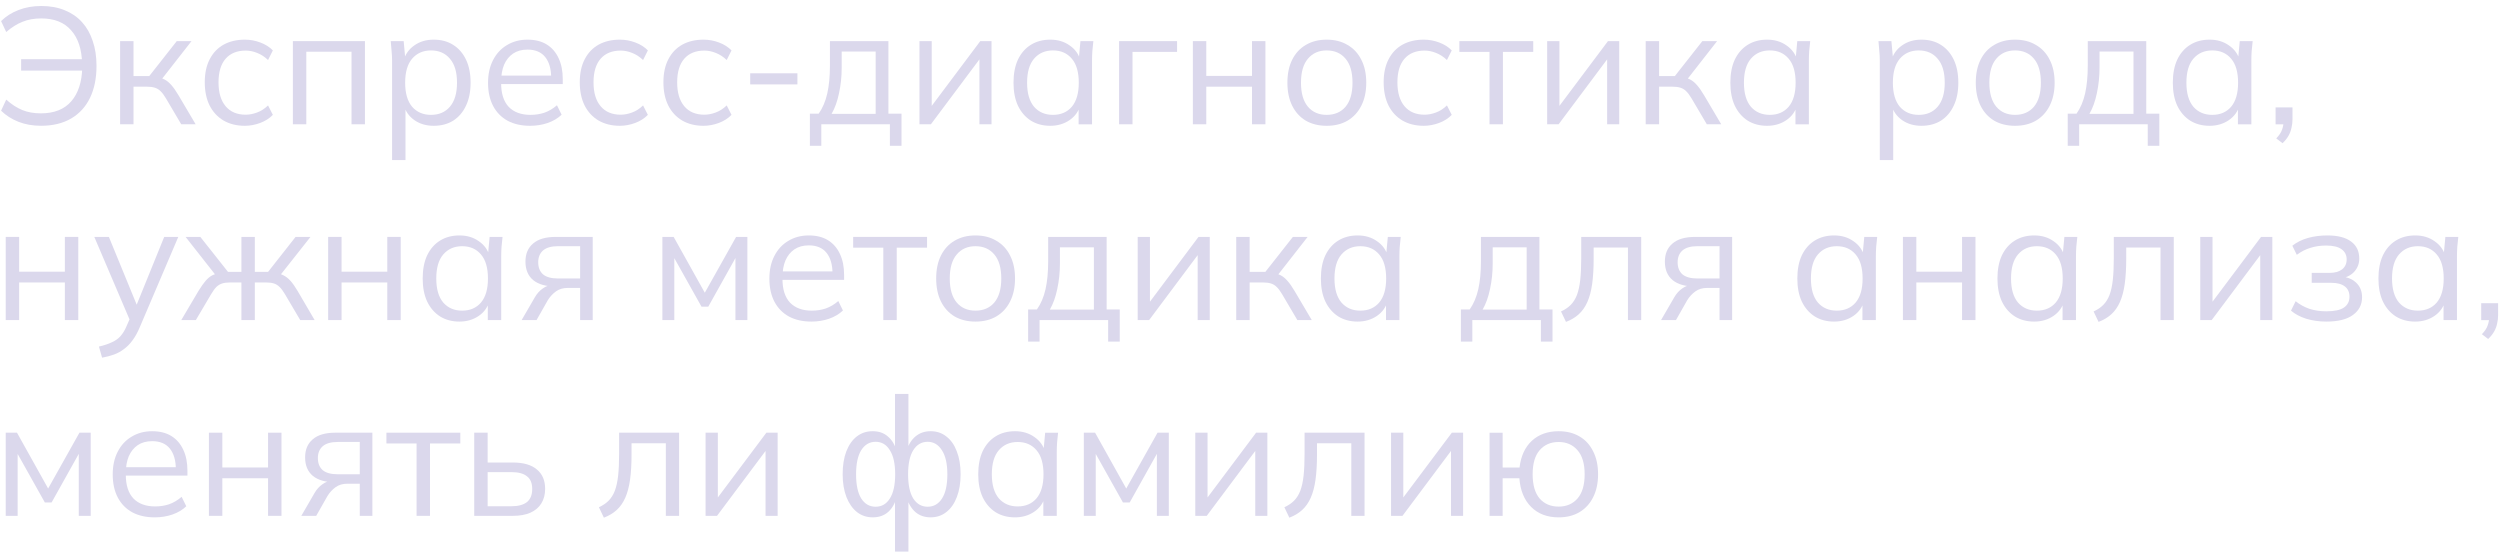 <?xml version="1.0" encoding="UTF-8"?> <svg xmlns="http://www.w3.org/2000/svg" width="332" height="74" viewBox="0 0 332 74" fill="none"><path d="M206.988 68.706C205.478 68.706 204.26 68.244 203.336 67.32C202.412 66.396 201.892 65.127 201.774 63.514H199.552V68.508H197.814V57.464H199.552V62.084H201.796C201.972 60.573 202.515 59.392 203.424 58.542C204.348 57.691 205.536 57.266 206.988 57.266C208.044 57.266 208.961 57.493 209.738 57.948C210.53 58.402 211.139 59.062 211.564 59.928C212.004 60.778 212.224 61.798 212.224 62.986C212.224 64.159 212.004 65.178 211.564 66.044C211.139 66.894 210.53 67.554 209.738 68.024C208.961 68.478 208.044 68.706 206.988 68.706ZM206.988 67.276C208.03 67.276 208.866 66.916 209.496 66.198C210.127 65.464 210.442 64.394 210.442 62.986C210.442 61.578 210.127 60.514 209.496 59.796C208.866 59.062 208.03 58.696 206.988 58.696C205.932 58.696 205.089 59.062 204.458 59.796C203.842 60.514 203.534 61.578 203.534 62.986C203.534 64.394 203.842 65.464 204.458 66.198C205.089 66.916 205.932 67.276 206.988 67.276Z" fill="#DBD8EC"></path><path d="M184.73 68.505V57.461H186.358V66.855H185.764L192.804 57.461H194.3V68.505H192.694V59.089H193.288L186.248 68.505H184.73Z" fill="#DBD8EC"></path><path d="M171.224 68.747L170.564 67.361C171.078 67.126 171.503 66.84 171.84 66.503C172.192 66.151 172.471 65.711 172.676 65.183C172.882 64.64 173.028 63.973 173.116 63.181C173.204 62.374 173.248 61.406 173.248 60.277V57.461H181.212V68.505H179.452V58.869H174.898V60.343C174.898 61.634 174.832 62.756 174.7 63.709C174.568 64.648 174.356 65.447 174.062 66.107C173.769 66.767 173.388 67.31 172.918 67.735C172.449 68.16 171.884 68.498 171.224 68.747Z" fill="#DBD8EC"></path><path d="M158.734 68.505V57.461H160.362V66.855H159.768L166.808 57.461H168.304V68.505H166.698V59.089H167.292L160.252 68.505H158.734Z" fill="#DBD8EC"></path><path d="M143.932 68.505V57.461H145.428L149.564 64.875L153.722 57.461H155.218V68.505H153.634V59.441H154.096L150.026 66.723H149.124L145.032 59.419H145.516V68.505H143.932Z" fill="#DBD8EC"></path><path d="M134.794 68.706C133.811 68.706 132.953 68.478 132.22 68.024C131.487 67.554 130.915 66.894 130.504 66.044C130.108 65.193 129.91 64.174 129.91 62.986C129.91 61.783 130.108 60.756 130.504 59.906C130.915 59.055 131.487 58.402 132.22 57.948C132.953 57.493 133.811 57.266 134.794 57.266C135.791 57.266 136.649 57.522 137.368 58.036C138.101 58.534 138.585 59.216 138.82 60.082H138.556L138.798 57.464H140.514C140.47 57.889 140.426 58.322 140.382 58.762C140.353 59.187 140.338 59.605 140.338 60.016V68.508H138.556V65.912H138.798C138.563 66.777 138.079 67.459 137.346 67.958C136.613 68.456 135.762 68.706 134.794 68.706ZM135.146 67.254C136.202 67.254 137.038 66.894 137.654 66.176C138.27 65.442 138.578 64.379 138.578 62.986C138.578 61.578 138.27 60.514 137.654 59.796C137.038 59.062 136.202 58.696 135.146 58.696C134.105 58.696 133.269 59.062 132.638 59.796C132.022 60.514 131.714 61.578 131.714 62.986C131.714 64.379 132.022 65.442 132.638 66.176C133.269 66.894 134.105 67.254 135.146 67.254Z" fill="#DBD8EC"></path><path d="M118.857 73.257V66.04H119.077C118.843 66.891 118.454 67.551 117.911 68.02C117.383 68.475 116.709 68.703 115.887 68.703C115.095 68.703 114.399 68.468 113.797 67.999C113.211 67.529 112.749 66.869 112.411 66.019C112.074 65.153 111.905 64.141 111.905 62.983C111.905 61.809 112.067 60.797 112.389 59.947C112.727 59.081 113.189 58.421 113.775 57.967C114.377 57.497 115.081 57.263 115.887 57.263C116.709 57.263 117.383 57.497 117.911 57.967C118.454 58.421 118.843 59.066 119.077 59.903H118.857V52.312H120.639V59.903H120.397C120.632 59.066 121.021 58.421 121.563 57.967C122.121 57.497 122.795 57.263 123.587 57.263C124.394 57.263 125.091 57.497 125.677 57.967C126.279 58.421 126.741 59.081 127.063 59.947C127.401 60.797 127.569 61.809 127.569 62.983C127.569 64.141 127.401 65.153 127.063 66.019C126.741 66.869 126.279 67.529 125.677 67.999C125.091 68.468 124.394 68.703 123.587 68.703C122.795 68.703 122.128 68.475 121.585 68.02C121.043 67.551 120.647 66.891 120.397 66.04H120.639V73.257H118.857ZM116.283 67.294C117.09 67.294 117.721 66.928 118.175 66.195C118.645 65.461 118.879 64.391 118.879 62.983C118.879 61.589 118.645 60.526 118.175 59.792C117.721 59.044 117.09 58.67 116.283 58.67C115.477 58.67 114.839 59.044 114.369 59.792C113.915 60.526 113.687 61.589 113.687 62.983C113.687 64.391 113.915 65.461 114.369 66.195C114.839 66.928 115.477 67.294 116.283 67.294ZM123.191 67.294C123.998 67.294 124.636 66.928 125.105 66.195C125.575 65.461 125.809 64.391 125.809 62.983C125.809 61.589 125.567 60.526 125.083 59.792C124.614 59.044 123.983 58.67 123.191 58.67C122.385 58.67 121.747 59.044 121.277 59.792C120.823 60.526 120.595 61.589 120.595 62.983C120.595 64.391 120.823 65.461 121.277 66.195C121.747 66.928 122.385 67.294 123.191 67.294Z" fill="#DBD8EC"></path><path d="M93.701 68.505V57.461H95.329V66.855H94.735L101.775 57.461H103.271V68.505H101.665V59.089H102.259L95.219 68.505H93.701Z" fill="#DBD8EC"></path><path d="M80.195 68.747L79.535 67.361C80.049 67.126 80.474 66.84 80.811 66.503C81.163 66.151 81.442 65.711 81.647 65.183C81.853 64.64 81.999 63.973 82.087 63.181C82.175 62.374 82.219 61.406 82.219 60.277V57.461H90.183V68.505H88.423V58.869H83.869V60.343C83.869 61.634 83.803 62.756 83.671 63.709C83.539 64.648 83.326 65.447 83.033 66.107C82.74 66.767 82.359 67.31 81.889 67.735C81.42 68.16 80.855 68.498 80.195 68.747Z" fill="#DBD8EC"></path><path d="M62.978 68.505V57.461H64.76V61.421H68.082C69.505 61.421 70.576 61.729 71.294 62.345C72.028 62.946 72.394 63.804 72.394 64.919C72.394 65.667 72.226 66.312 71.888 66.855C71.566 67.383 71.082 67.794 70.436 68.087C69.806 68.366 69.021 68.505 68.082 68.505H62.978ZM64.76 67.229H67.928C68.823 67.229 69.505 67.046 69.975 66.679C70.444 66.298 70.678 65.718 70.678 64.941C70.678 64.164 70.444 63.599 69.975 63.247C69.52 62.88 68.838 62.697 67.928 62.697H64.76V67.229Z" fill="#DBD8EC"></path><path d="M55.321 68.505V58.891H51.317V57.461H61.129V58.891H57.103V68.505H55.321Z" fill="#DBD8EC"></path><path d="M40.013 68.505L41.773 65.469C42.051 64.985 42.403 64.596 42.829 64.303C43.254 63.995 43.701 63.841 44.171 63.841H44.479L44.457 64.039C43.21 64.039 42.242 63.76 41.553 63.203C40.863 62.631 40.519 61.81 40.519 60.739C40.519 59.712 40.856 58.913 41.531 58.341C42.205 57.754 43.21 57.461 44.545 57.461H49.451V68.505H47.779V64.237H46.129C45.513 64.237 44.992 64.391 44.567 64.699C44.141 65.007 43.782 65.396 43.489 65.865L41.993 68.505H40.013ZM44.853 62.983H47.779V58.693H44.853C43.958 58.693 43.291 58.884 42.851 59.265C42.425 59.646 42.213 60.167 42.213 60.827C42.213 61.516 42.425 62.052 42.851 62.433C43.291 62.8 43.958 62.983 44.853 62.983Z" fill="#DBD8EC"></path><path d="M27.744 68.505V57.461H29.526V62.081H35.598V57.461H37.38V68.505H35.598V63.511H29.526V68.505H27.744Z" fill="#DBD8EC"></path><path d="M20.557 68.706C19.413 68.706 18.423 68.486 17.587 68.046C16.751 67.591 16.105 66.938 15.651 66.088C15.196 65.222 14.969 64.196 14.969 63.008C14.969 61.849 15.189 60.844 15.629 59.994C16.069 59.128 16.685 58.461 17.477 57.992C18.269 57.508 19.178 57.266 20.205 57.266C21.217 57.266 22.067 57.478 22.757 57.904C23.446 58.329 23.974 58.938 24.341 59.73C24.707 60.507 24.891 61.431 24.891 62.502V63.162H16.333V62.04H23.725L23.351 62.326C23.351 61.152 23.087 60.236 22.559 59.576C22.031 58.916 21.246 58.586 20.205 58.586C19.457 58.586 18.819 58.762 18.291 59.114C17.777 59.466 17.381 59.957 17.103 60.588C16.839 61.218 16.707 61.974 16.707 62.854V63.052C16.707 64.43 17.044 65.479 17.719 66.198C18.408 66.902 19.369 67.254 20.601 67.254C21.261 67.254 21.877 67.158 22.449 66.968C23.035 66.762 23.593 66.432 24.121 65.978L24.737 67.232C24.253 67.701 23.637 68.068 22.889 68.332C22.155 68.581 21.378 68.706 20.557 68.706Z" fill="#DBD8EC"></path><path d="M0.76 68.505V57.461H2.256L6.392 64.875L10.55 57.461H12.046V68.505H10.462V59.441H10.924L6.854 66.723H5.952L1.86 59.419H2.344V68.505H0.76Z" fill="#DBD8EC"></path><path d="M330.429 45.018L329.593 44.38C329.989 43.969 330.246 43.58 330.363 43.214C330.495 42.862 330.561 42.502 330.561 42.136L330.957 42.51H329.505V40.266H331.749V41.85C331.749 42.246 331.705 42.62 331.617 42.972C331.544 43.338 331.412 43.69 331.221 44.028C331.03 44.365 330.766 44.695 330.429 45.018Z" fill="#DBD8EC"></path><path d="M320.741 42.706C319.759 42.706 318.901 42.478 318.167 42.024C317.434 41.554 316.862 40.894 316.451 40.044C316.055 39.193 315.857 38.174 315.857 36.986C315.857 35.783 316.055 34.756 316.451 33.906C316.862 33.055 317.434 32.402 318.167 31.948C318.901 31.493 319.759 31.266 320.741 31.266C321.739 31.266 322.597 31.522 323.315 32.036C324.049 32.534 324.533 33.216 324.767 34.082H324.503L324.745 31.464H326.461C326.417 31.889 326.373 32.322 326.329 32.762C326.3 33.187 326.285 33.605 326.285 34.016V42.508H324.503V39.912H324.745C324.511 40.777 324.027 41.459 323.293 41.958C322.56 42.456 321.709 42.706 320.741 42.706ZM321.093 41.254C322.149 41.254 322.985 40.894 323.601 40.176C324.217 39.442 324.525 38.379 324.525 36.986C324.525 35.578 324.217 34.514 323.601 33.796C322.985 33.062 322.149 32.696 321.093 32.696C320.052 32.696 319.216 33.062 318.585 33.796C317.969 34.514 317.661 35.578 317.661 36.986C317.661 38.379 317.969 39.442 318.585 40.176C319.216 40.894 320.052 41.254 321.093 41.254Z" fill="#DBD8EC"></path><path d="M308.931 42.706C307.992 42.706 307.105 42.581 306.269 42.332C305.448 42.068 304.773 41.708 304.245 41.254L304.861 40C305.404 40.44 306.012 40.777 306.687 41.012C307.376 41.232 308.124 41.342 308.931 41.342C310.016 41.342 310.801 41.173 311.285 40.836C311.769 40.498 312.011 40.022 312.011 39.406C312.011 38.804 311.806 38.35 311.395 38.042C310.984 37.719 310.383 37.558 309.591 37.558H306.995V36.238H309.371C310.075 36.238 310.625 36.084 311.021 35.776C311.432 35.453 311.637 35.013 311.637 34.456C311.637 33.884 311.417 33.436 310.977 33.114C310.537 32.776 309.848 32.608 308.909 32.608C308.161 32.608 307.464 32.71 306.819 32.916C306.188 33.106 305.587 33.414 305.015 33.84L304.421 32.63C305.022 32.16 305.719 31.816 306.511 31.596C307.303 31.376 308.161 31.266 309.085 31.266C310.464 31.266 311.512 31.537 312.231 32.08C312.95 32.608 313.309 33.363 313.309 34.346C313.309 35.035 313.074 35.629 312.605 36.128C312.136 36.612 311.512 36.898 310.735 36.986V36.722C311.615 36.751 312.326 37.015 312.869 37.514C313.412 38.012 313.683 38.665 313.683 39.472C313.683 40.454 313.28 41.239 312.473 41.826C311.681 42.412 310.5 42.706 308.931 42.706Z" fill="#DBD8EC"></path><path d="M292.195 42.505V31.461H293.823V40.855H293.229L300.269 31.461H301.765V42.505H300.159V33.089H300.753L293.713 42.505H292.195Z" fill="#DBD8EC"></path><path d="M278.689 42.747L278.029 41.361C278.543 41.126 278.968 40.84 279.305 40.503C279.657 40.151 279.936 39.711 280.141 39.183C280.347 38.64 280.493 37.973 280.581 37.181C280.669 36.374 280.713 35.406 280.713 34.277V31.461H288.677V42.505H286.917V32.869H282.363V34.343C282.363 35.634 282.297 36.756 282.165 37.709C282.033 38.648 281.821 39.447 281.527 40.107C281.234 40.767 280.853 41.31 280.383 41.735C279.914 42.16 279.349 42.498 278.689 42.747Z" fill="#DBD8EC"></path><path d="M270.146 42.706C269.163 42.706 268.305 42.478 267.572 42.024C266.838 41.554 266.266 40.894 265.856 40.044C265.46 39.193 265.262 38.174 265.262 36.986C265.262 35.783 265.46 34.756 265.856 33.906C266.266 33.055 266.838 32.402 267.572 31.948C268.305 31.493 269.163 31.266 270.146 31.266C271.143 31.266 272.001 31.522 272.72 32.036C273.453 32.534 273.937 33.216 274.172 34.082H273.908L274.15 31.464H275.866C275.822 31.889 275.778 32.322 275.734 32.762C275.704 33.187 275.69 33.605 275.69 34.016V42.508H273.908V39.912H274.15C273.915 40.777 273.431 41.459 272.698 41.958C271.964 42.456 271.114 42.706 270.146 42.706ZM270.498 41.254C271.554 41.254 272.39 40.894 273.006 40.176C273.622 39.442 273.93 38.379 273.93 36.986C273.93 35.578 273.622 34.514 273.006 33.796C272.39 33.062 271.554 32.696 270.498 32.696C269.456 32.696 268.62 33.062 267.99 33.796C267.374 34.514 267.066 35.578 267.066 36.986C267.066 38.379 267.374 39.442 267.99 40.176C268.62 40.894 269.456 41.254 270.498 41.254Z" fill="#DBD8EC"></path><path d="M252.707 42.505V31.461H254.489V36.081H260.561V31.461H262.343V42.505H260.561V37.511H254.489V42.505H252.707Z" fill="#DBD8EC"></path><path d="M243.57 42.706C242.587 42.706 241.729 42.478 240.996 42.024C240.262 41.554 239.69 40.894 239.28 40.044C238.884 39.193 238.686 38.174 238.686 36.986C238.686 35.783 238.884 34.756 239.28 33.906C239.69 33.055 240.262 32.402 240.996 31.948C241.729 31.493 242.587 31.266 243.57 31.266C244.567 31.266 245.425 31.522 246.144 32.036C246.877 32.534 247.361 33.216 247.596 34.082H247.332L247.574 31.464H249.29C249.246 31.889 249.202 32.322 249.158 32.762C249.128 33.187 249.114 33.605 249.114 34.016V42.508H247.332V39.912H247.574C247.339 40.777 246.855 41.459 246.122 41.958C245.388 42.456 244.538 42.706 243.57 42.706ZM243.922 41.254C244.978 41.254 245.814 40.894 246.43 40.176C247.046 39.442 247.354 38.379 247.354 36.986C247.354 35.578 247.046 34.514 246.43 33.796C245.814 33.062 244.978 32.696 243.922 32.696C242.88 32.696 242.044 33.062 241.414 33.796C240.798 34.514 240.49 35.578 240.49 36.986C240.49 38.379 240.798 39.442 241.414 40.176C242.044 40.894 242.88 41.254 243.922 41.254Z" fill="#DBD8EC"></path><path d="M220.589 42.505L222.349 39.469C222.628 38.985 222.98 38.596 223.405 38.303C223.83 37.995 224.278 37.841 224.747 37.841H225.055L225.033 38.039C223.786 38.039 222.818 37.76 222.129 37.203C221.44 36.631 221.095 35.81 221.095 34.739C221.095 33.712 221.432 32.913 222.107 32.341C222.782 31.754 223.786 31.461 225.121 31.461H230.027V42.505H228.355V38.237H226.705C226.089 38.237 225.568 38.391 225.143 38.699C224.718 39.007 224.358 39.396 224.065 39.865L222.569 42.505H220.589ZM225.429 36.983H228.355V32.693H225.429C224.534 32.693 223.867 32.884 223.427 33.265C223.002 33.646 222.789 34.167 222.789 34.827C222.789 35.516 223.002 36.052 223.427 36.433C223.867 36.8 224.534 36.983 225.429 36.983Z" fill="#DBD8EC"></path><path d="M207.963 42.747L207.303 41.361C207.816 41.126 208.241 40.84 208.579 40.503C208.931 40.151 209.209 39.711 209.415 39.183C209.62 38.64 209.767 37.973 209.855 37.181C209.943 36.374 209.987 35.406 209.987 34.277V31.461H217.951V42.505H216.191V32.869H211.637V34.343C211.637 35.634 211.571 36.756 211.439 37.709C211.307 38.648 211.094 39.447 210.801 40.107C210.507 40.767 210.126 41.31 209.657 41.735C209.187 42.16 208.623 42.498 207.963 42.747Z" fill="#DBD8EC"></path><path d="M194.006 45.365V41.097H195.172C195.7 40.349 196.081 39.454 196.316 38.413C196.551 37.372 196.668 36.14 196.668 34.717V31.461H204.434V41.097H206.172V45.365H204.632V42.505H195.524V45.365H194.006ZM196.888 41.119H202.74V32.847H198.23V35.003C198.23 36.162 198.113 37.284 197.878 38.369C197.658 39.44 197.328 40.356 196.888 41.119Z" fill="#DBD8EC"></path><path d="M180.298 42.706C179.315 42.706 178.457 42.478 177.724 42.024C176.991 41.554 176.419 40.894 176.008 40.044C175.612 39.193 175.414 38.174 175.414 36.986C175.414 35.783 175.612 34.756 176.008 33.906C176.419 33.055 176.991 32.402 177.724 31.948C178.457 31.493 179.315 31.266 180.298 31.266C181.295 31.266 182.153 31.522 182.872 32.036C183.605 32.534 184.089 33.216 184.324 34.082H184.06L184.302 31.464H186.018C185.974 31.889 185.93 32.322 185.886 32.762C185.857 33.187 185.842 33.605 185.842 34.016V42.508H184.06V39.912H184.302C184.067 40.777 183.583 41.459 182.85 41.958C182.117 42.456 181.266 42.706 180.298 42.706ZM180.65 41.254C181.706 41.254 182.542 40.894 183.158 40.176C183.774 39.442 184.082 38.379 184.082 36.986C184.082 35.578 183.774 34.514 183.158 33.796C182.542 33.062 181.706 32.696 180.65 32.696C179.609 32.696 178.773 33.062 178.142 33.796C177.526 34.514 177.218 35.578 177.218 36.986C177.218 38.379 177.526 39.442 178.142 40.176C178.773 40.894 179.609 41.254 180.65 41.254Z" fill="#DBD8EC"></path><path d="M164.17 42.505V31.461H165.952V36.103H168.042L171.694 31.461H173.652L169.472 36.807L168.988 36.257C169.413 36.301 169.78 36.404 170.088 36.565C170.396 36.726 170.689 36.968 170.968 37.291C171.261 37.614 171.577 38.061 171.914 38.633L174.202 42.505H172.288L170.264 39.073C170.015 38.648 169.773 38.325 169.538 38.105C169.318 37.885 169.061 37.731 168.768 37.643C168.489 37.555 168.137 37.511 167.712 37.511H165.952V42.505H164.17Z" fill="#DBD8EC"></path><path d="M151.086 42.505V31.461H152.714V40.855H152.12L159.16 31.461H160.656V42.505H159.05V33.089H159.644L152.604 42.505H151.086Z" fill="#DBD8EC"></path><path d="M136.535 45.365V41.097H137.701C138.229 40.349 138.611 39.454 138.845 38.413C139.08 37.372 139.197 36.14 139.197 34.717V31.461H146.963V41.097H148.701V45.365H147.161V42.505H138.053V45.365H136.535ZM139.417 41.119H145.269V32.847H140.759V35.003C140.759 36.162 140.642 37.284 140.407 38.369C140.187 39.44 139.857 40.356 139.417 41.119Z" fill="#DBD8EC"></path><path d="M129.538 42.706C128.482 42.706 127.558 42.478 126.766 42.024C125.989 41.554 125.388 40.894 124.962 40.044C124.537 39.178 124.324 38.159 124.324 36.986C124.324 35.798 124.537 34.778 124.962 33.928C125.388 33.077 125.989 32.424 126.766 31.97C127.558 31.5 128.482 31.266 129.538 31.266C130.609 31.266 131.533 31.5 132.31 31.97C133.102 32.424 133.711 33.077 134.136 33.928C134.576 34.778 134.796 35.798 134.796 36.986C134.796 38.159 134.576 39.178 134.136 40.044C133.711 40.894 133.102 41.554 132.31 42.024C131.533 42.478 130.609 42.706 129.538 42.706ZM129.538 41.254C130.594 41.254 131.43 40.894 132.046 40.176C132.662 39.442 132.97 38.379 132.97 36.986C132.97 35.578 132.662 34.514 132.046 33.796C131.43 33.062 130.594 32.696 129.538 32.696C128.497 32.696 127.668 33.062 127.052 33.796C126.436 34.514 126.128 35.578 126.128 36.986C126.128 38.379 126.436 39.442 127.052 40.176C127.668 40.894 128.497 41.254 129.538 41.254Z" fill="#DBD8EC"></path><path d="M117.304 42.505V32.891H113.3V31.461H123.112V32.891H119.086V42.505H117.304Z" fill="#DBD8EC"></path><path d="M107.762 42.706C106.618 42.706 105.628 42.486 104.792 42.046C103.956 41.591 103.31 40.938 102.856 40.088C102.401 39.222 102.174 38.196 102.174 37.008C102.174 35.849 102.394 34.844 102.834 33.994C103.274 33.128 103.89 32.461 104.682 31.992C105.474 31.508 106.383 31.266 107.41 31.266C108.422 31.266 109.272 31.478 109.962 31.904C110.651 32.329 111.179 32.938 111.546 33.73C111.912 34.507 112.096 35.431 112.096 36.502V37.162H103.538V36.04H110.93L110.556 36.326C110.556 35.152 110.292 34.236 109.764 33.576C109.236 32.916 108.451 32.586 107.41 32.586C106.662 32.586 106.024 32.762 105.496 33.114C104.982 33.466 104.586 33.957 104.308 34.588C104.044 35.218 103.912 35.974 103.912 36.854V37.052C103.912 38.43 104.249 39.479 104.924 40.198C105.613 40.902 106.574 41.254 107.806 41.254C108.466 41.254 109.082 41.158 109.654 40.968C110.24 40.762 110.798 40.432 111.326 39.978L111.942 41.232C111.458 41.701 110.842 42.068 110.094 42.332C109.36 42.581 108.583 42.706 107.762 42.706Z" fill="#DBD8EC"></path><path d="M87.965 42.505V31.461H89.461L93.597 38.875L97.755 31.461H99.251V42.505H97.667V33.441H98.129L94.059 40.723H93.157L89.065 33.419H89.549V42.505H87.965Z" fill="#DBD8EC"></path><path d="M69.274 42.505L71.034 39.469C71.313 38.985 71.665 38.596 72.09 38.303C72.516 37.995 72.963 37.841 73.432 37.841H73.74L73.718 38.039C72.472 38.039 71.504 37.76 70.814 37.203C70.125 36.631 69.78 35.81 69.78 34.739C69.78 33.712 70.118 32.913 70.792 32.341C71.467 31.754 72.472 31.461 73.806 31.461H78.712V42.505H77.04V38.237H75.39C74.774 38.237 74.254 38.391 73.828 38.699C73.403 39.007 73.044 39.396 72.75 39.865L71.254 42.505H69.274ZM74.114 36.983H77.04V32.693H74.114C73.22 32.693 72.552 32.884 72.112 33.265C71.687 33.646 71.474 34.167 71.474 34.827C71.474 35.516 71.687 36.052 72.112 36.433C72.552 36.8 73.22 36.983 74.114 36.983Z" fill="#DBD8EC"></path><path d="M61.017 42.706C60.034 42.706 59.176 42.478 58.443 42.024C57.709 41.554 57.138 40.894 56.727 40.044C56.331 39.193 56.133 38.174 56.133 36.986C56.133 35.783 56.331 34.756 56.727 33.906C57.138 33.055 57.709 32.402 58.443 31.948C59.176 31.493 60.034 31.266 61.017 31.266C62.014 31.266 62.872 31.522 63.591 32.036C64.324 32.534 64.808 33.216 65.043 34.082H64.779L65.021 31.464H66.737C66.693 31.889 66.649 32.322 66.605 32.762C66.576 33.187 66.561 33.605 66.561 34.016V42.508H64.779V39.912H65.021C64.786 40.777 64.302 41.459 63.569 41.958C62.836 42.456 61.985 42.706 61.017 42.706ZM61.369 41.254C62.425 41.254 63.261 40.894 63.877 40.176C64.493 39.442 64.801 38.379 64.801 36.986C64.801 35.578 64.493 34.514 63.877 33.796C63.261 33.062 62.425 32.696 61.369 32.696C60.328 32.696 59.492 33.062 58.861 33.796C58.245 34.514 57.937 35.578 57.937 36.986C57.937 38.379 58.245 39.442 58.861 40.176C59.492 40.894 60.328 41.254 61.369 41.254Z" fill="#DBD8EC"></path><path d="M43.578 42.505V31.461H45.36V36.081H51.432V31.461H53.214V42.505H51.432V37.511H45.36V42.505H43.578Z" fill="#DBD8EC"></path><path d="M24.073 42.505L26.361 38.633C26.713 38.061 27.029 37.614 27.307 37.291C27.586 36.968 27.879 36.726 28.187 36.565C28.51 36.404 28.877 36.301 29.287 36.257L28.847 36.807L24.645 31.461H26.603L30.277 36.103H32.059V31.461H33.841V36.103H35.601L39.253 31.461H41.233L37.009 36.807L36.547 36.257C36.973 36.301 37.339 36.404 37.647 36.565C37.97 36.726 38.278 36.968 38.571 37.291C38.865 37.614 39.18 38.061 39.517 38.633L41.783 42.505H39.869L37.845 39.073C37.596 38.648 37.354 38.325 37.119 38.105C36.899 37.885 36.65 37.731 36.371 37.643C36.093 37.555 35.741 37.511 35.315 37.511H33.841V42.505H32.059V37.511H30.563C30.138 37.511 29.786 37.555 29.507 37.643C29.229 37.731 28.972 37.885 28.737 38.105C28.517 38.325 28.283 38.648 28.033 39.073L26.009 42.505H24.073Z" fill="#DBD8EC"></path><path d="M13.556 47.499L13.139 46.025C13.828 45.864 14.4 45.673 14.854 45.453C15.324 45.248 15.713 44.969 16.02 44.617C16.328 44.265 16.593 43.825 16.812 43.297L17.384 41.999L17.34 42.747L12.523 31.461H14.459L18.441 41.163H17.869L21.806 31.461H23.677L18.573 43.429C18.279 44.133 17.956 44.72 17.605 45.189C17.253 45.673 16.871 46.062 16.46 46.355C16.064 46.663 15.624 46.905 15.14 47.081C14.656 47.257 14.129 47.396 13.556 47.499Z" fill="#DBD8EC"></path><path d="M0.76 42.505V31.461H2.542V36.081H8.614V31.461H10.396V42.505H8.614V37.511H2.542V42.505H0.76Z" fill="#DBD8EC"></path><path d="M303.122 19.018L302.286 18.38C302.682 17.969 302.939 17.58 303.056 17.214C303.188 16.862 303.254 16.502 303.254 16.136L303.65 16.51H302.198V14.266H304.442V15.85C304.442 16.246 304.398 16.62 304.31 16.972C304.237 17.338 304.105 17.69 303.914 18.028C303.724 18.365 303.46 18.695 303.122 19.018Z" fill="#DBD8EC"></path><path d="M293.435 16.706C292.452 16.706 291.594 16.478 290.861 16.024C290.127 15.554 289.555 14.894 289.145 14.044C288.749 13.193 288.551 12.174 288.551 10.986C288.551 9.783 288.749 8.756 289.145 7.906C289.555 7.055 290.127 6.402 290.861 5.948C291.594 5.493 292.452 5.266 293.435 5.266C294.432 5.266 295.29 5.522 296.009 6.036C296.742 6.534 297.226 7.216 297.461 8.082H297.197L297.439 5.464H299.155C299.111 5.889 299.067 6.322 299.023 6.762C298.993 7.187 298.979 7.605 298.979 8.016V16.508H297.197V13.912H297.439C297.204 14.777 296.72 15.459 295.987 15.958C295.253 16.456 294.403 16.706 293.435 16.706ZM293.787 15.254C294.843 15.254 295.679 14.894 296.295 14.176C296.911 13.442 297.219 12.379 297.219 10.986C297.219 9.578 296.911 8.514 296.295 7.796C295.679 7.062 294.843 6.696 293.787 6.696C292.745 6.696 291.909 7.062 291.279 7.796C290.663 8.514 290.355 9.578 290.355 10.986C290.355 12.379 290.663 13.442 291.279 14.176C291.909 14.894 292.745 15.254 293.787 15.254Z" fill="#DBD8EC"></path><path d="M274.594 19.365V15.097H275.76C276.288 14.349 276.669 13.454 276.904 12.413C277.138 11.372 277.256 10.14 277.256 8.717V5.461H285.022V15.097H286.76V19.365H285.22V16.505H276.112V19.365H274.594ZM277.476 15.119H283.328V6.847H278.818V9.003C278.818 10.162 278.7 11.284 278.466 12.369C278.246 13.44 277.916 14.356 277.476 15.119Z" fill="#DBD8EC"></path><path d="M267.597 16.706C266.541 16.706 265.617 16.478 264.825 16.024C264.047 15.554 263.446 14.894 263.021 14.044C262.595 13.178 262.383 12.159 262.383 10.986C262.383 9.798 262.595 8.778 263.021 7.928C263.446 7.077 264.047 6.424 264.825 5.97C265.617 5.5 266.541 5.266 267.597 5.266C268.667 5.266 269.592 5.5 270.369 5.97C271.161 6.424 271.769 7.077 272.195 7.928C272.635 8.778 272.855 9.798 272.855 10.986C272.855 12.159 272.635 13.178 272.195 14.044C271.769 14.894 271.161 15.554 270.369 16.024C269.592 16.478 268.667 16.706 267.597 16.706ZM267.597 15.254C268.653 15.254 269.489 14.894 270.105 14.176C270.721 13.442 271.029 12.379 271.029 10.986C271.029 9.578 270.721 8.514 270.105 7.796C269.489 7.062 268.653 6.696 267.597 6.696C266.555 6.696 265.727 7.062 265.111 7.796C264.495 8.514 264.187 9.578 264.187 10.986C264.187 12.379 264.495 13.442 265.111 14.176C265.727 14.894 266.555 15.254 267.597 15.254Z" fill="#DBD8EC"></path><path d="M249.637 21.26V8.016C249.637 7.605 249.615 7.187 249.571 6.762C249.542 6.322 249.505 5.889 249.461 5.464H251.177L251.419 8.082H251.155C251.39 7.216 251.866 6.534 252.585 6.036C253.304 5.522 254.162 5.266 255.159 5.266C256.156 5.266 257.014 5.493 257.733 5.948C258.466 6.402 259.038 7.055 259.449 7.906C259.86 8.756 260.065 9.783 260.065 10.986C260.065 12.174 259.86 13.193 259.449 14.044C259.053 14.894 258.488 15.554 257.755 16.024C257.022 16.478 256.156 16.706 255.159 16.706C254.176 16.706 253.326 16.456 252.607 15.958C251.888 15.459 251.412 14.777 251.177 13.912H251.419V21.26H249.637ZM254.807 15.254C255.863 15.254 256.699 14.894 257.315 14.176C257.946 13.442 258.261 12.379 258.261 10.986C258.261 9.578 257.946 8.514 257.315 7.796C256.699 7.062 255.863 6.696 254.807 6.696C253.766 6.696 252.93 7.062 252.299 7.796C251.683 8.514 251.375 9.578 251.375 10.986C251.375 12.379 251.683 13.442 252.299 14.176C252.93 14.894 253.766 15.254 254.807 15.254Z" fill="#DBD8EC"></path><path d="M234.675 16.706C233.692 16.706 232.834 16.478 232.101 16.024C231.368 15.554 230.796 14.894 230.385 14.044C229.989 13.193 229.791 12.174 229.791 10.986C229.791 9.783 229.989 8.756 230.385 7.906C230.796 7.055 231.368 6.402 232.101 5.948C232.834 5.493 233.692 5.266 234.675 5.266C235.672 5.266 236.53 5.522 237.249 6.036C237.982 6.534 238.466 7.216 238.701 8.082H238.437L238.679 5.464H240.395C240.351 5.889 240.307 6.322 240.263 6.762C240.234 7.187 240.219 7.605 240.219 8.016V16.508H238.437V13.912H238.679C238.444 14.777 237.96 15.459 237.227 15.958C236.494 16.456 235.643 16.706 234.675 16.706ZM235.027 15.254C236.083 15.254 236.919 14.894 237.535 14.176C238.151 13.442 238.459 12.379 238.459 10.986C238.459 9.578 238.151 8.514 237.535 7.796C236.919 7.062 236.083 6.696 235.027 6.696C233.986 6.696 233.15 7.062 232.519 7.796C231.903 8.514 231.595 9.578 231.595 10.986C231.595 12.379 231.903 13.442 232.519 14.176C233.15 14.894 233.986 15.254 235.027 15.254Z" fill="#DBD8EC"></path><path d="M218.547 16.505V5.461H220.329V10.103H222.419L226.071 5.461H228.029L223.849 10.807L223.365 10.257C223.79 10.301 224.157 10.404 224.465 10.565C224.773 10.726 225.066 10.968 225.345 11.291C225.638 11.614 225.954 12.061 226.291 12.633L228.579 16.505H226.665L224.641 13.073C224.392 12.648 224.15 12.325 223.915 12.105C223.695 11.885 223.438 11.731 223.145 11.643C222.866 11.555 222.514 11.511 222.089 11.511H220.329V16.505H218.547Z" fill="#DBD8EC"></path><path d="M205.463 16.505V5.461H207.091V14.855H206.497L213.537 5.461H215.033V16.505H213.427V7.089H214.021L206.981 16.505H205.463Z" fill="#DBD8EC"></path><path d="M197.806 16.505V6.891H193.802V5.461H203.614V6.891H199.588V16.505H197.806Z" fill="#DBD8EC"></path><path d="M189.074 16.706C187.989 16.706 187.043 16.471 186.236 16.002C185.444 15.532 184.828 14.865 184.388 14C183.963 13.134 183.75 12.108 183.75 10.92C183.75 9.717 183.97 8.698 184.41 7.862C184.85 7.011 185.466 6.366 186.258 5.926C187.065 5.486 188.003 5.266 189.074 5.266C189.778 5.266 190.46 5.39 191.12 5.64C191.795 5.889 192.352 6.241 192.792 6.696L192.154 7.972C191.714 7.546 191.23 7.231 190.702 7.026C190.189 6.82 189.683 6.718 189.184 6.718C188.04 6.718 187.153 7.077 186.522 7.796C185.891 8.514 185.576 9.563 185.576 10.942C185.576 12.306 185.891 13.362 186.522 14.11C187.153 14.858 188.04 15.232 189.184 15.232C189.668 15.232 190.167 15.136 190.68 14.946C191.208 14.755 191.699 14.44 192.154 14L192.792 15.254C192.337 15.723 191.773 16.082 191.098 16.332C190.423 16.581 189.749 16.706 189.074 16.706Z" fill="#DBD8EC"></path><path d="M176.181 16.706C175.125 16.706 174.201 16.478 173.409 16.024C172.631 15.554 172.03 14.894 171.605 14.044C171.179 13.178 170.967 12.159 170.967 10.986C170.967 9.798 171.179 8.778 171.605 7.928C172.03 7.077 172.631 6.424 173.409 5.97C174.201 5.5 175.125 5.266 176.181 5.266C177.251 5.266 178.175 5.5 178.953 5.97C179.745 6.424 180.353 7.077 180.779 7.928C181.219 8.778 181.439 9.798 181.439 10.986C181.439 12.159 181.219 13.178 180.779 14.044C180.353 14.894 179.745 15.554 178.953 16.024C178.175 16.478 177.251 16.706 176.181 16.706ZM176.181 15.254C177.237 15.254 178.073 14.894 178.689 14.176C179.305 13.442 179.613 12.379 179.613 10.986C179.613 9.578 179.305 8.514 178.689 7.796C178.073 7.062 177.237 6.696 176.181 6.696C175.139 6.696 174.311 7.062 173.695 7.796C173.079 8.514 172.771 9.578 172.771 10.986C172.771 12.379 173.079 13.442 173.695 14.176C174.311 14.894 175.139 15.254 176.181 15.254Z" fill="#DBD8EC"></path><path d="M158.412 16.505V5.461H160.194V10.081H166.266V5.461H168.048V16.505H166.266V11.511H160.194V16.505H158.412Z" fill="#DBD8EC"></path><path d="M148.615 16.505V5.461H156.315V6.891H150.397V16.505H148.615Z" fill="#DBD8EC"></path><path d="M139.478 16.706C138.495 16.706 137.637 16.478 136.904 16.024C136.17 15.554 135.598 14.894 135.188 14.044C134.792 13.193 134.594 12.174 134.594 10.986C134.594 9.783 134.792 8.756 135.188 7.906C135.598 7.055 136.17 6.402 136.904 5.948C137.637 5.493 138.495 5.266 139.478 5.266C140.475 5.266 141.333 5.522 142.052 6.036C142.785 6.534 143.269 7.216 143.504 8.082H143.24L143.482 5.464H145.198C145.154 5.889 145.11 6.322 145.066 6.762C145.036 7.187 145.022 7.605 145.022 8.016V16.508H143.24V13.912H143.482C143.247 14.777 142.763 15.459 142.03 15.958C141.296 16.456 140.446 16.706 139.478 16.706ZM139.83 15.254C140.886 15.254 141.722 14.894 142.338 14.176C142.954 13.442 143.262 12.379 143.262 10.986C143.262 9.578 142.954 8.514 142.338 7.796C141.722 7.062 140.886 6.696 139.83 6.696C138.788 6.696 137.952 7.062 137.322 7.796C136.706 8.514 136.398 9.578 136.398 10.986C136.398 12.379 136.706 13.442 137.322 14.176C137.952 14.894 138.788 15.254 139.83 15.254Z" fill="#DBD8EC"></path><path d="M122.104 16.505V5.461H123.732V14.855H123.138L130.178 5.461H131.674V16.505H130.068V7.089H130.662L123.622 16.505H122.104Z" fill="#DBD8EC"></path><path d="M107.553 19.365V15.097H108.719C109.247 14.349 109.628 13.454 109.863 12.413C110.097 11.372 110.215 10.14 110.215 8.717V5.461H117.981V15.097H119.719V19.365H118.179V16.505H109.071V19.365H107.553ZM110.435 15.119H116.287V6.847H111.777V9.003C111.777 10.162 111.659 11.284 111.425 12.369C111.205 13.44 110.875 14.356 110.435 15.119Z" fill="#DBD8EC"></path><path d="M99.627 11.208V9.734H105.897V11.208H99.627Z" fill="#DBD8EC"></path><path d="M93.426 16.706C92.34 16.706 91.394 16.471 90.588 16.002C89.796 15.532 89.18 14.865 88.74 14C88.314 13.134 88.102 12.108 88.102 10.92C88.102 9.717 88.322 8.698 88.762 7.862C89.202 7.011 89.818 6.366 90.61 5.926C91.416 5.486 92.355 5.266 93.426 5.266C94.13 5.266 94.812 5.39 95.472 5.64C96.146 5.889 96.704 6.241 97.144 6.696L96.506 7.972C96.066 7.546 95.582 7.231 95.054 7.026C94.54 6.82 94.034 6.718 93.536 6.718C92.392 6.718 91.504 7.077 90.874 7.796C90.243 8.514 89.928 9.563 89.928 10.942C89.928 12.306 90.243 13.362 90.874 14.11C91.504 14.858 92.392 15.232 93.536 15.232C94.02 15.232 94.518 15.136 95.032 14.946C95.56 14.755 96.051 14.44 96.506 14L97.144 15.254C96.689 15.723 96.124 16.082 95.45 16.332C94.775 16.581 94.1 16.706 93.426 16.706Z" fill="#DBD8EC"></path><path d="M82.318 16.706C81.233 16.706 80.287 16.471 79.48 16.002C78.688 15.532 78.072 14.865 77.632 14C77.207 13.134 76.994 12.108 76.994 10.92C76.994 9.717 77.214 8.698 77.654 7.862C78.094 7.011 78.71 6.366 79.502 5.926C80.309 5.486 81.248 5.266 82.318 5.266C83.022 5.266 83.704 5.39 84.364 5.64C85.039 5.889 85.596 6.241 86.036 6.696L85.398 7.972C84.958 7.546 84.474 7.231 83.946 7.026C83.433 6.82 82.927 6.718 82.428 6.718C81.284 6.718 80.397 7.077 79.766 7.796C79.135 8.514 78.82 9.563 78.82 10.942C78.82 12.306 79.135 13.362 79.766 14.11C80.397 14.858 81.284 15.232 82.428 15.232C82.912 15.232 83.411 15.136 83.924 14.946C84.452 14.755 84.944 14.44 85.398 14L86.036 15.254C85.582 15.723 85.017 16.082 84.342 16.332C83.668 16.581 82.993 16.706 82.318 16.706Z" fill="#DBD8EC"></path><path d="M70.4 16.706C69.257 16.706 68.266 16.486 67.43 16.046C66.594 15.591 65.949 14.938 65.495 14.088C65.04 13.222 64.812 12.196 64.812 11.008C64.812 9.849 65.032 8.844 65.472 7.994C65.912 7.128 66.528 6.461 67.32 5.992C68.112 5.508 69.022 5.266 70.049 5.266C71.061 5.266 71.911 5.478 72.6 5.904C73.29 6.329 73.818 6.938 74.184 7.73C74.551 8.507 74.734 9.431 74.734 10.502V11.162H66.177V10.04H73.569L73.195 10.326C73.195 9.152 72.93 8.236 72.403 7.576C71.874 6.916 71.09 6.586 70.049 6.586C69.3 6.586 68.662 6.762 68.135 7.114C67.621 7.466 67.225 7.957 66.947 8.588C66.683 9.218 66.55 9.974 66.55 10.854V11.052C66.55 12.43 66.888 13.479 67.562 14.198C68.252 14.902 69.213 15.254 70.445 15.254C71.105 15.254 71.721 15.158 72.293 14.968C72.879 14.762 73.436 14.432 73.965 13.978L74.581 15.232C74.097 15.701 73.481 16.068 72.733 16.332C71.999 16.581 71.222 16.706 70.4 16.706Z" fill="#DBD8EC"></path><path d="M52.067 21.26V8.016C52.067 7.605 52.045 7.187 52.001 6.762C51.971 6.322 51.935 5.889 51.891 5.464H53.607L53.849 8.082H53.585C53.819 7.216 54.296 6.534 55.015 6.036C55.733 5.522 56.591 5.266 57.589 5.266C58.586 5.266 59.444 5.493 60.163 5.948C60.896 6.402 61.468 7.055 61.879 7.906C62.289 8.756 62.495 9.783 62.495 10.986C62.495 12.174 62.289 13.193 61.879 14.044C61.483 14.894 60.918 15.554 60.185 16.024C59.451 16.478 58.586 16.706 57.589 16.706C56.606 16.706 55.755 16.456 55.037 15.958C54.318 15.459 53.841 14.777 53.607 13.912H53.849V21.26H52.067ZM57.237 15.254C58.293 15.254 59.129 14.894 59.745 14.176C60.375 13.442 60.691 12.379 60.691 10.986C60.691 9.578 60.375 8.514 59.745 7.796C59.129 7.062 58.293 6.696 57.237 6.696C56.195 6.696 55.359 7.062 54.729 7.796C54.113 8.514 53.805 9.578 53.805 10.986C53.805 12.379 54.113 13.442 54.729 14.176C55.359 14.894 56.195 15.254 57.237 15.254Z" fill="#DBD8EC"></path><path d="M38.895 16.505V5.461H48.465V16.505H46.682V6.869H40.676V16.505H38.895Z" fill="#DBD8EC"></path><path d="M32.517 16.706C31.432 16.706 30.486 16.471 29.679 16.002C28.887 15.532 28.271 14.865 27.831 14C27.406 13.134 27.193 12.108 27.193 10.92C27.193 9.717 27.413 8.698 27.853 7.862C28.293 7.011 28.909 6.366 29.701 5.926C30.508 5.486 31.447 5.266 32.517 5.266C33.221 5.266 33.903 5.39 34.563 5.64C35.238 5.889 35.795 6.241 36.235 6.696L35.597 7.972C35.157 7.546 34.673 7.231 34.145 7.026C33.632 6.82 33.126 6.718 32.627 6.718C31.483 6.718 30.596 7.077 29.965 7.796C29.335 8.514 29.019 9.563 29.019 10.942C29.019 12.306 29.335 13.362 29.965 14.11C30.596 14.858 31.483 15.232 32.627 15.232C33.111 15.232 33.61 15.136 34.123 14.946C34.651 14.755 35.143 14.44 35.597 14L36.235 15.254C35.781 15.723 35.216 16.082 34.541 16.332C33.867 16.581 33.192 16.706 32.517 16.706Z" fill="#DBD8EC"></path><path d="M15.949 16.505V5.461H17.731V10.103H19.821L23.473 5.461H25.431L21.251 10.807L20.767 10.257C21.193 10.301 21.559 10.404 21.867 10.565C22.175 10.726 22.469 10.968 22.747 11.291C23.041 11.614 23.356 12.061 23.693 12.633L25.981 16.505H24.067L22.043 13.073C21.794 12.648 21.552 12.325 21.317 12.105C21.097 11.885 20.841 11.731 20.547 11.643C20.269 11.555 19.917 11.511 19.491 11.511H17.731V16.505H15.949Z" fill="#DBD8EC"></path><path d="M5.446 16.703C4.346 16.703 3.348 16.527 2.454 16.175C1.559 15.823 0.789 15.332 0.144 14.701L0.826 13.227C1.53 13.857 2.241 14.32 2.96 14.613C3.678 14.906 4.5 15.053 5.424 15.053C7.184 15.053 8.526 14.525 9.45 13.469C10.388 12.398 10.88 10.895 10.924 8.959L11.496 9.377H2.806V7.859H11.474L10.902 8.409C10.858 6.532 10.374 5.072 9.45 4.031C8.54 2.975 7.213 2.447 5.468 2.447C4.544 2.447 3.722 2.594 3.004 2.887C2.285 3.166 1.559 3.62 0.826 4.251L0.144 2.799C0.804 2.154 1.581 1.662 2.476 1.325C3.385 0.973 4.39 0.797 5.49 0.797C6.663 0.797 7.704 0.988 8.614 1.369C9.523 1.736 10.286 2.264 10.902 2.953C11.518 3.628 11.987 4.456 12.31 5.439C12.647 6.407 12.816 7.507 12.816 8.739C12.816 10.382 12.53 11.797 11.958 12.985C11.386 14.173 10.55 15.09 9.45 15.735C8.35 16.38 7.015 16.703 5.446 16.703Z" fill="#DBD8EC"></path></svg> 